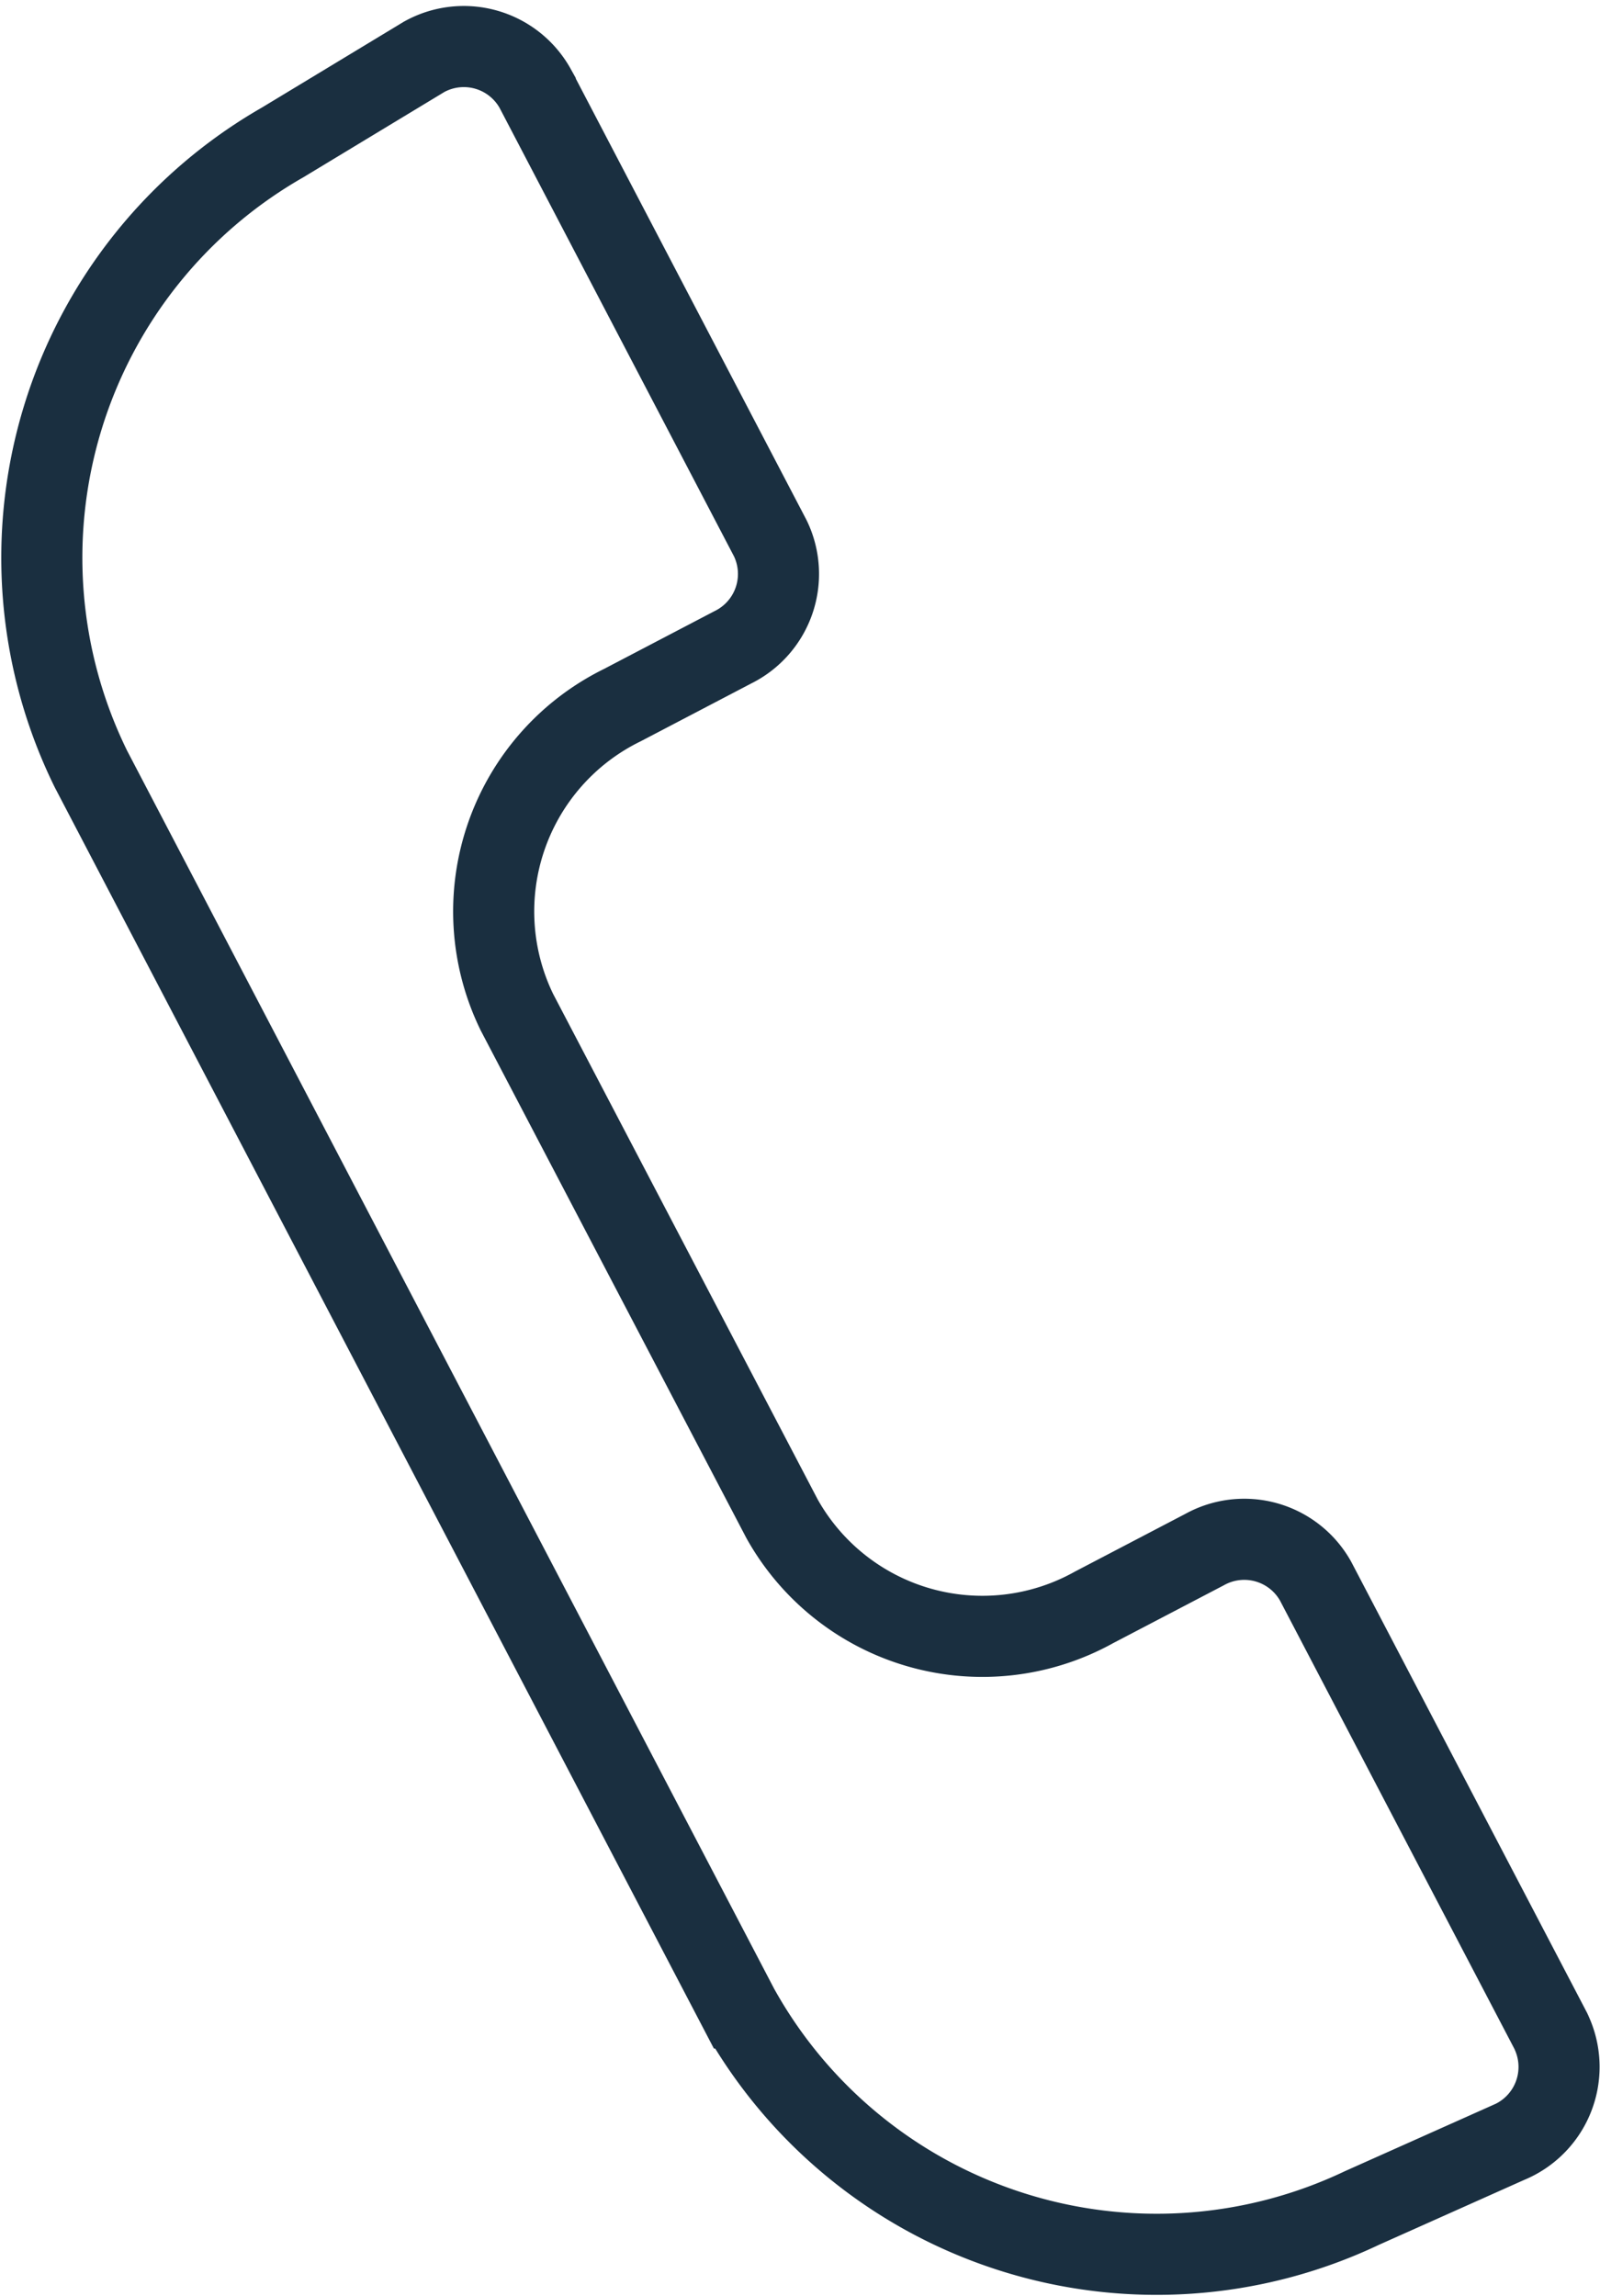 <svg xmlns="http://www.w3.org/2000/svg" width="19.574" height="28.079" viewBox="0 0 19.574 28.079">
  <g id="Gruppe_359" data-name="Gruppe 359" transform="translate(-801.076 -837.928)">
    <path id="Pfad_229" data-name="Pfad 229" d="M102.813,18.877l-1.353.707A2.808,2.808,0,0,1,97.643,18.5L94.4,12.306a2.81,2.81,0,0,1,1.289-3.755l1.352-.707A1,1,0,0,0,97.5,6.511l-2.876-5.5A1,1,0,0,0,93.261.625L93.21.656,91.533,1.67a5.852,5.852,0,0,0-2.345,7.661l7.922,15.152a5.851,5.851,0,0,0,7.627,2.446l1.791-.8a1,1,0,0,0,.545-1.308c-.008-.019-.016-.038-.025-.057l-2.877-5.5A1,1,0,0,0,102.813,18.877Z" transform="translate(713 838)" fill="none" stroke="#1a2f40" stroke-width="0.992"/>
  </g>
</svg>
